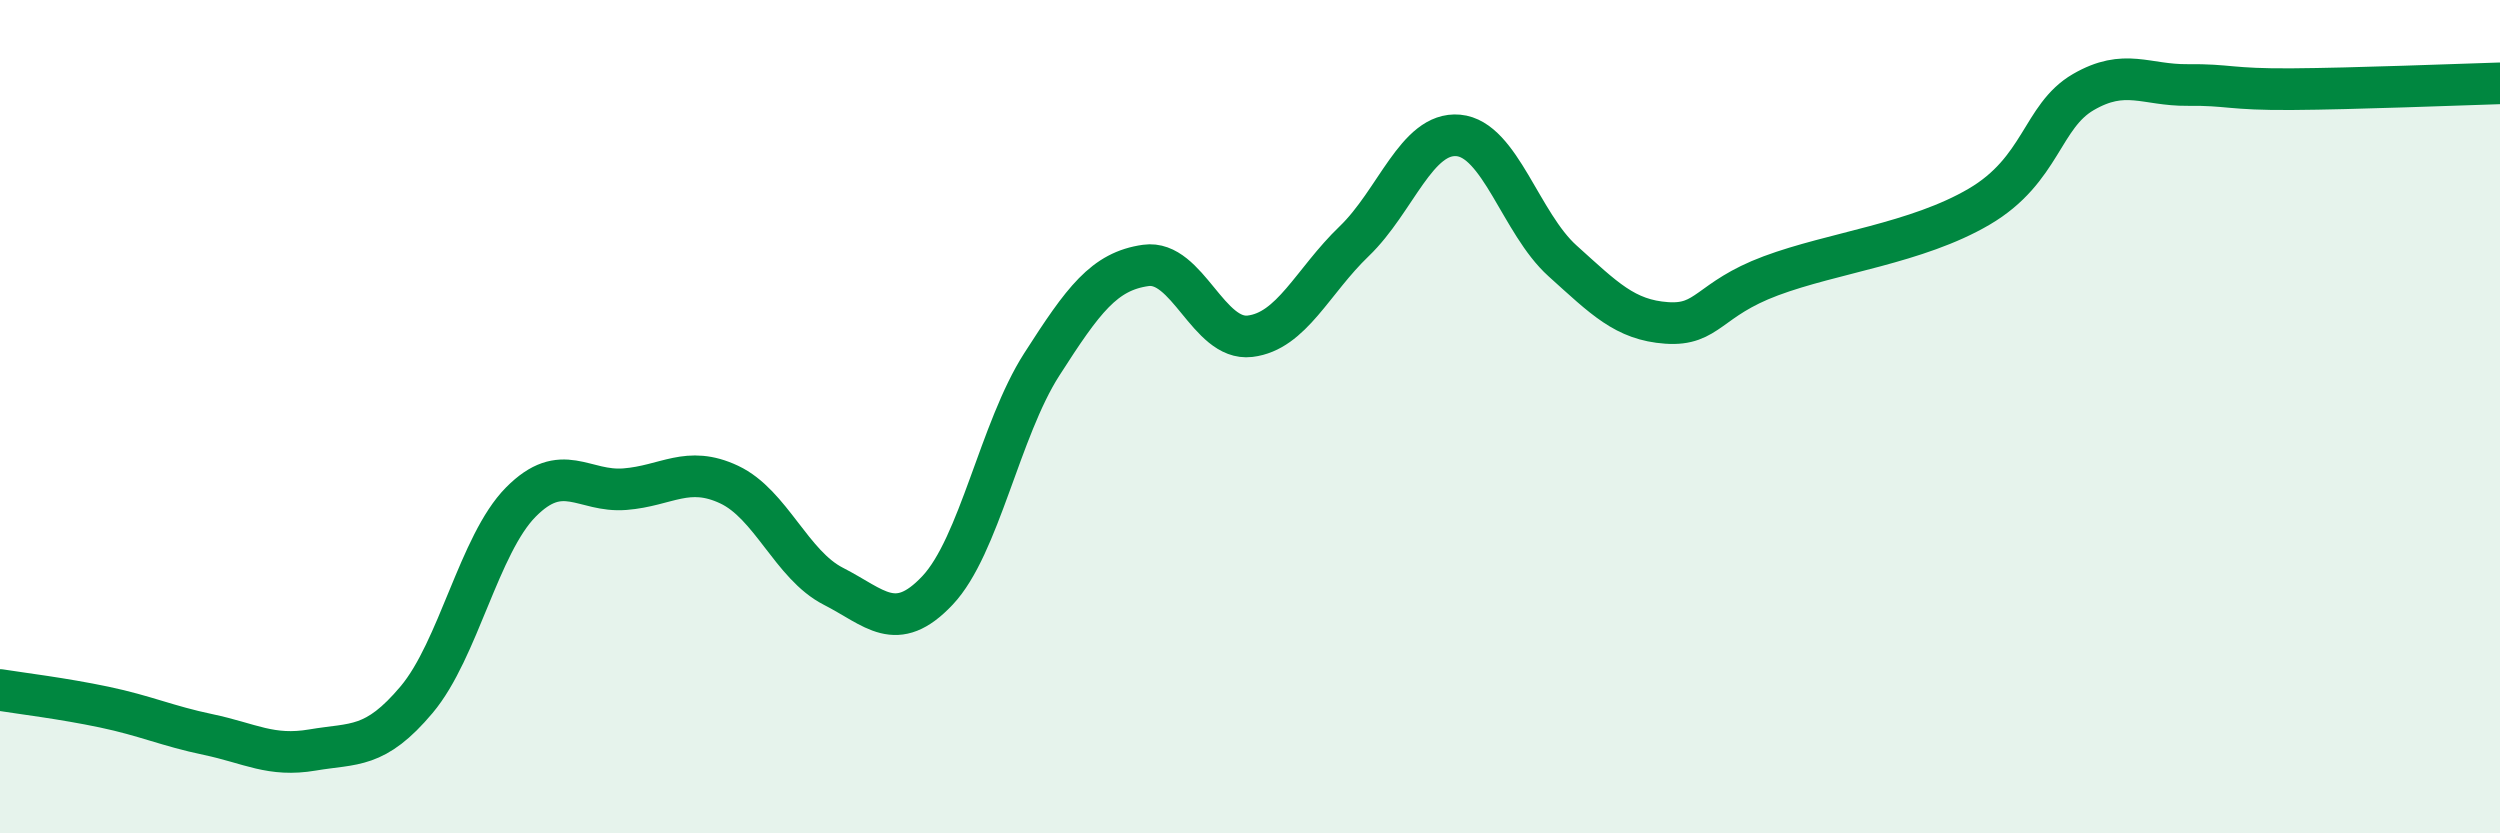 
    <svg width="60" height="20" viewBox="0 0 60 20" xmlns="http://www.w3.org/2000/svg">
      <path
        d="M 0,16.56 C 0.5,16.64 1.5,16.76 2.5,16.97 C 3.5,17.18 4,17.42 5,17.63 C 6,17.84 6.5,18.17 7.5,18 C 8.5,17.83 9,17.98 10,16.79 C 11,15.6 11.5,13.06 12.5,12.05 C 13.5,11.04 14,11.82 15,11.74 C 16,11.66 16.5,11.16 17.5,11.63 C 18.5,12.1 19,13.56 20,14.07 C 21,14.58 21.5,15.23 22.5,14.17 C 23.5,13.11 24,10.31 25,8.75 C 26,7.19 26.5,6.51 27.5,6.37 C 28.5,6.23 29,8.19 30,8.07 C 31,7.95 31.5,6.75 32.5,5.79 C 33.5,4.83 34,3.16 35,3.25 C 36,3.34 36.5,5.36 37.5,6.26 C 38.5,7.16 39,7.68 40,7.75 C 41,7.82 41,7.18 42.5,6.62 C 44,6.06 46,5.84 47.5,4.96 C 49,4.08 49,2.79 50,2.21 C 51,1.63 51.5,2.05 52.5,2.04 C 53.5,2.03 53.5,2.15 55,2.14 C 56.5,2.13 59,2.03 60,2L60 20L0 20Z"
        fill="#008740"
        opacity="0.1"
        stroke-linecap="round"
        stroke-linejoin="round"
      />
      <path
        d="M 0,16.56 C 0.5,16.64 1.5,16.76 2.5,16.97 C 3.5,17.18 4,17.42 5,17.63 C 6,17.84 6.5,18.17 7.5,18 C 8.5,17.83 9,17.98 10,16.79 C 11,15.6 11.5,13.06 12.5,12.05 C 13.5,11.04 14,11.82 15,11.74 C 16,11.66 16.5,11.16 17.5,11.63 C 18.5,12.1 19,13.56 20,14.07 C 21,14.58 21.5,15.23 22.5,14.17 C 23.5,13.11 24,10.31 25,8.75 C 26,7.19 26.5,6.51 27.5,6.37 C 28.5,6.23 29,8.19 30,8.07 C 31,7.95 31.5,6.75 32.5,5.79 C 33.5,4.83 34,3.16 35,3.25 C 36,3.34 36.5,5.36 37.5,6.26 C 38.5,7.16 39,7.68 40,7.75 C 41,7.82 41,7.18 42.5,6.62 C 44,6.06 46,5.84 47.5,4.96 C 49,4.08 49,2.79 50,2.21 C 51,1.63 51.5,2.05 52.5,2.04 C 53.5,2.03 53.5,2.15 55,2.14 C 56.5,2.13 59,2.03 60,2"
        stroke="#008740"
        stroke-width="1"
        fill="none"
        stroke-linecap="round"
        stroke-linejoin="round"
      />
    </svg>
  